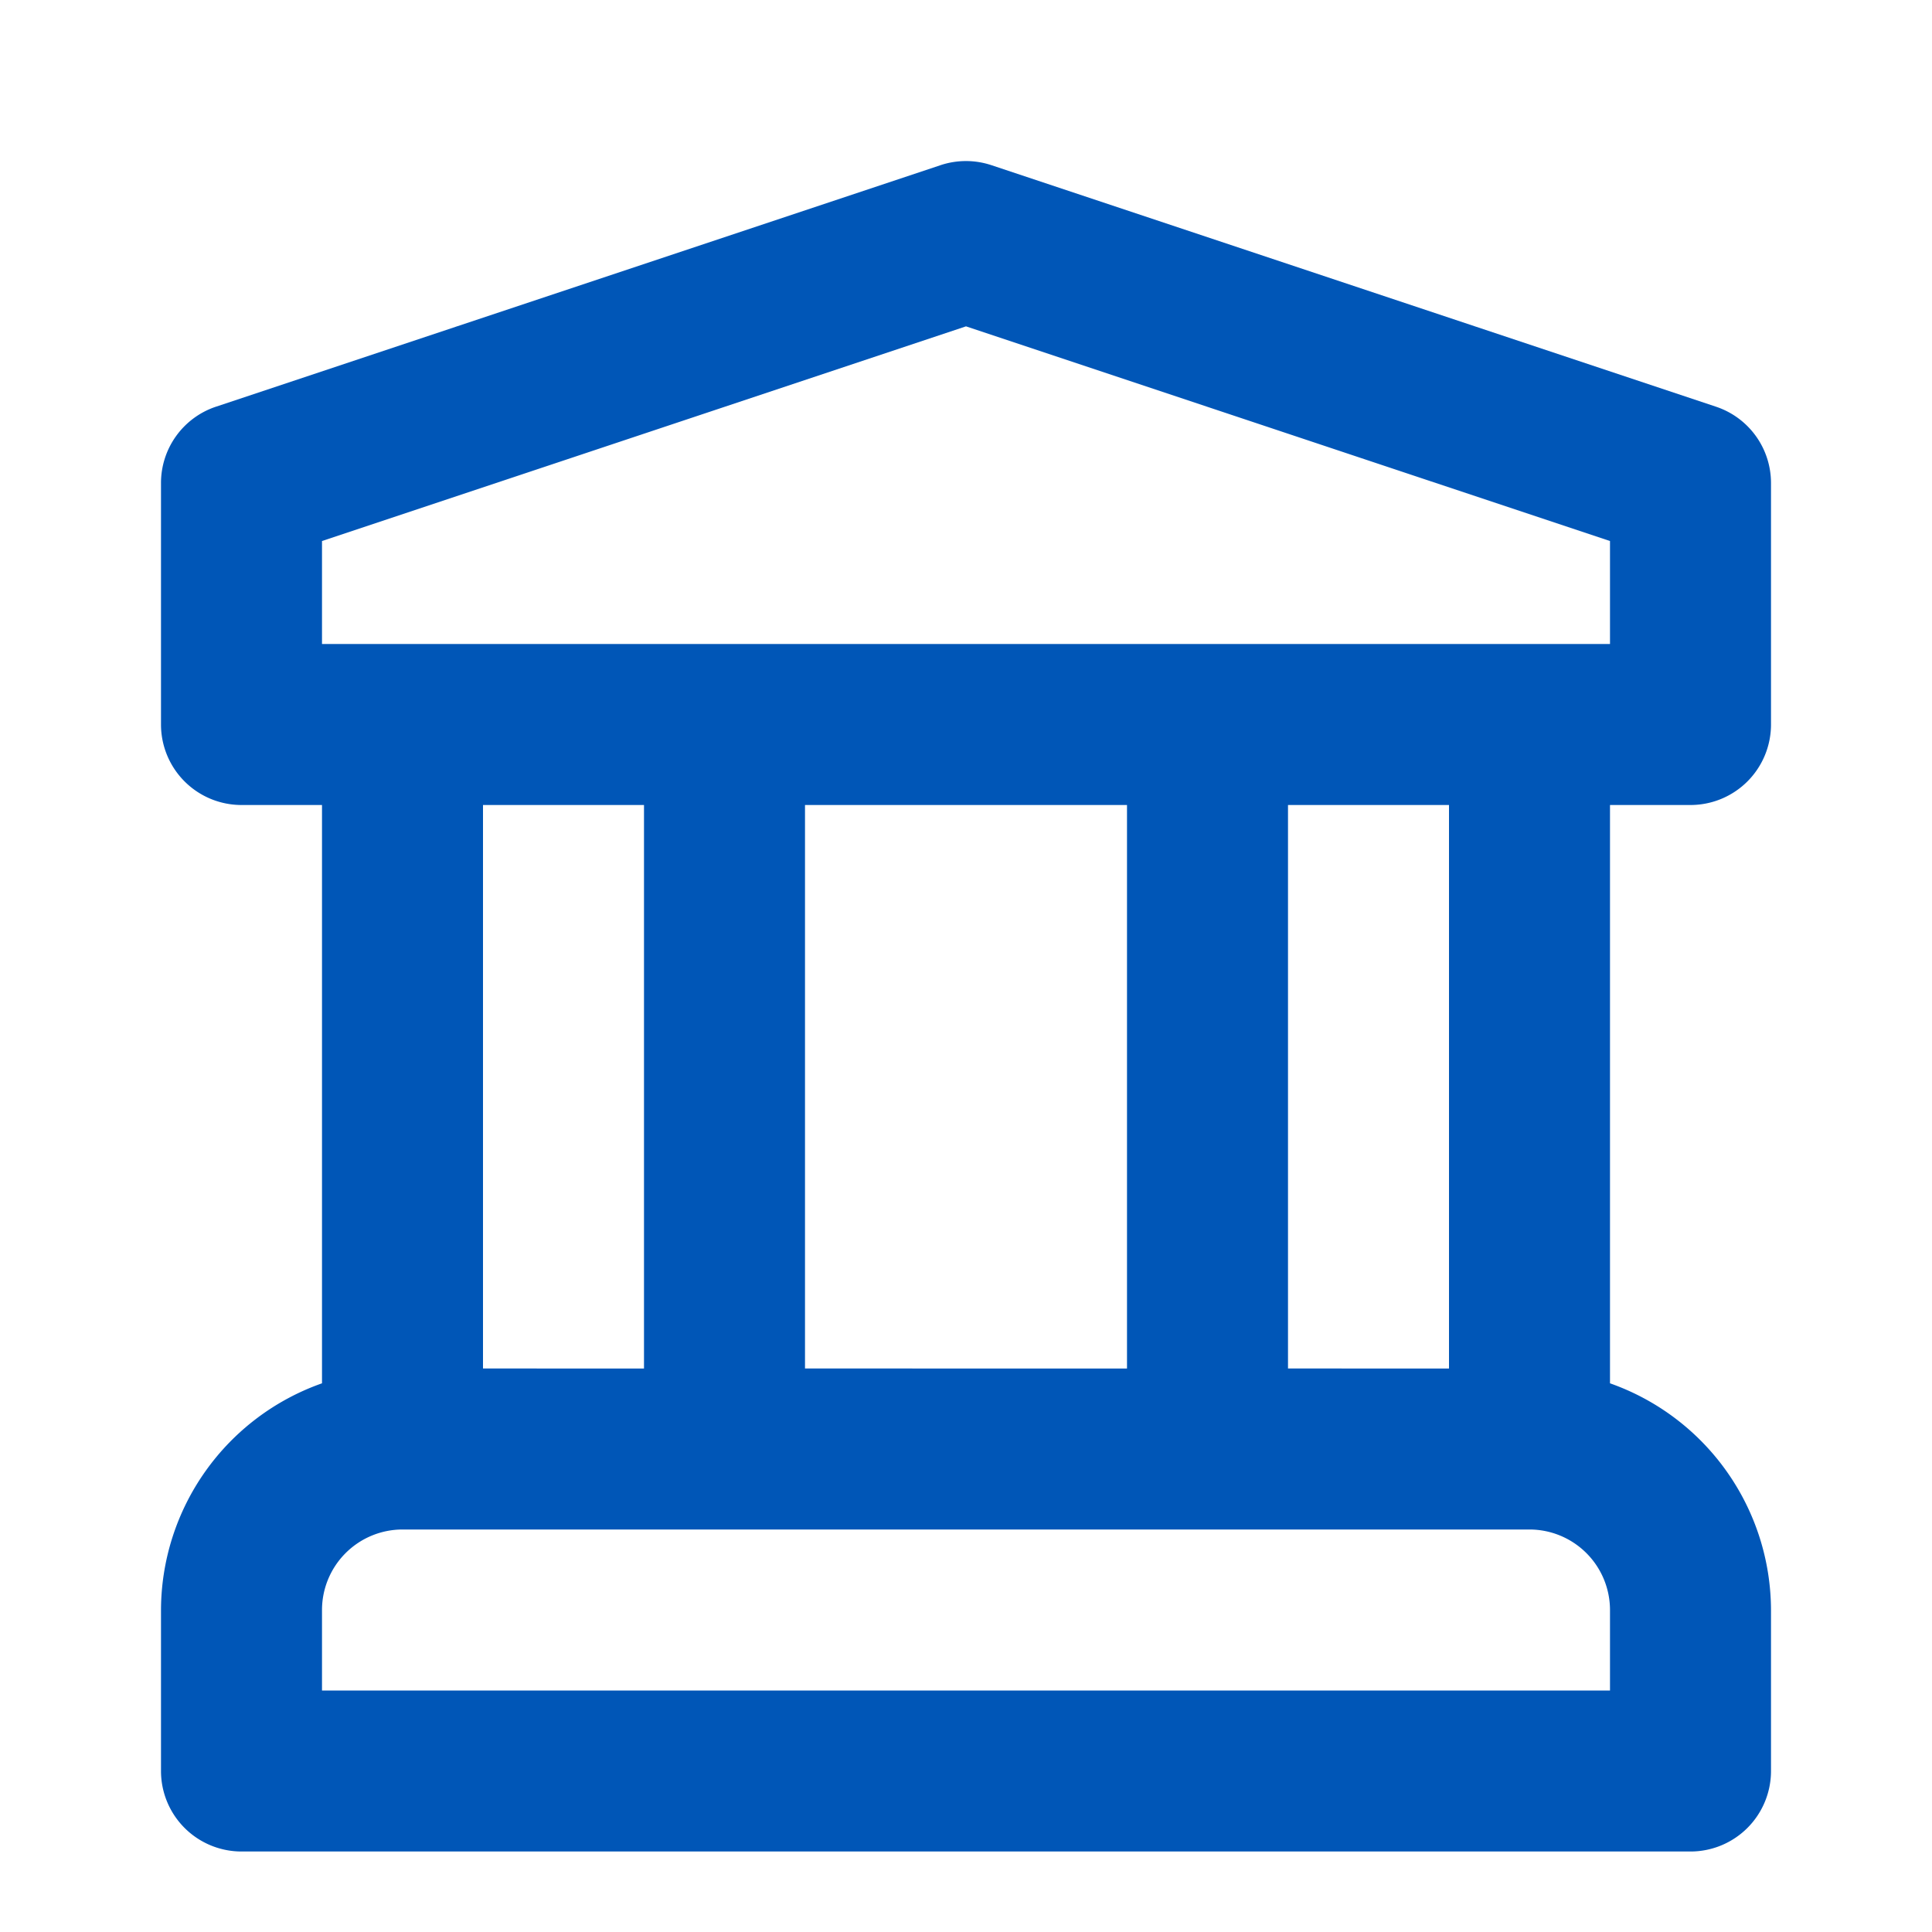 <svg xmlns="http://www.w3.org/2000/svg" viewBox="0 0 24 24"><path fill="#0056b7" d="M21,10a1.0 1,0,0,0,1-1V6a.999.999,0,0,0-.684-.948l-9-3a1.002,1.002,0,0,0-.633,0l-9,3A.999.999,0,0,0,2,6V9a1.0 1,0,0,0,1,1H4v7.184A2.995,2.995,0,0,0,2,20v2a1.0 1,0,0,0,1,1H21a1.0 1,0,0,0,1-1V20a2.995,2.995,0,0,0-2-2.816V10ZM20,21H4V20a1.001,1.001,0,0,1,1-1H19a1.001,1.001,0,0,1,1,1ZM6,17V10H8v7Zm4,0V10h4v7Zm6,0V10h2v7ZM4,8V6.721l8-2.667,8,2.667V8Z"/></svg>
